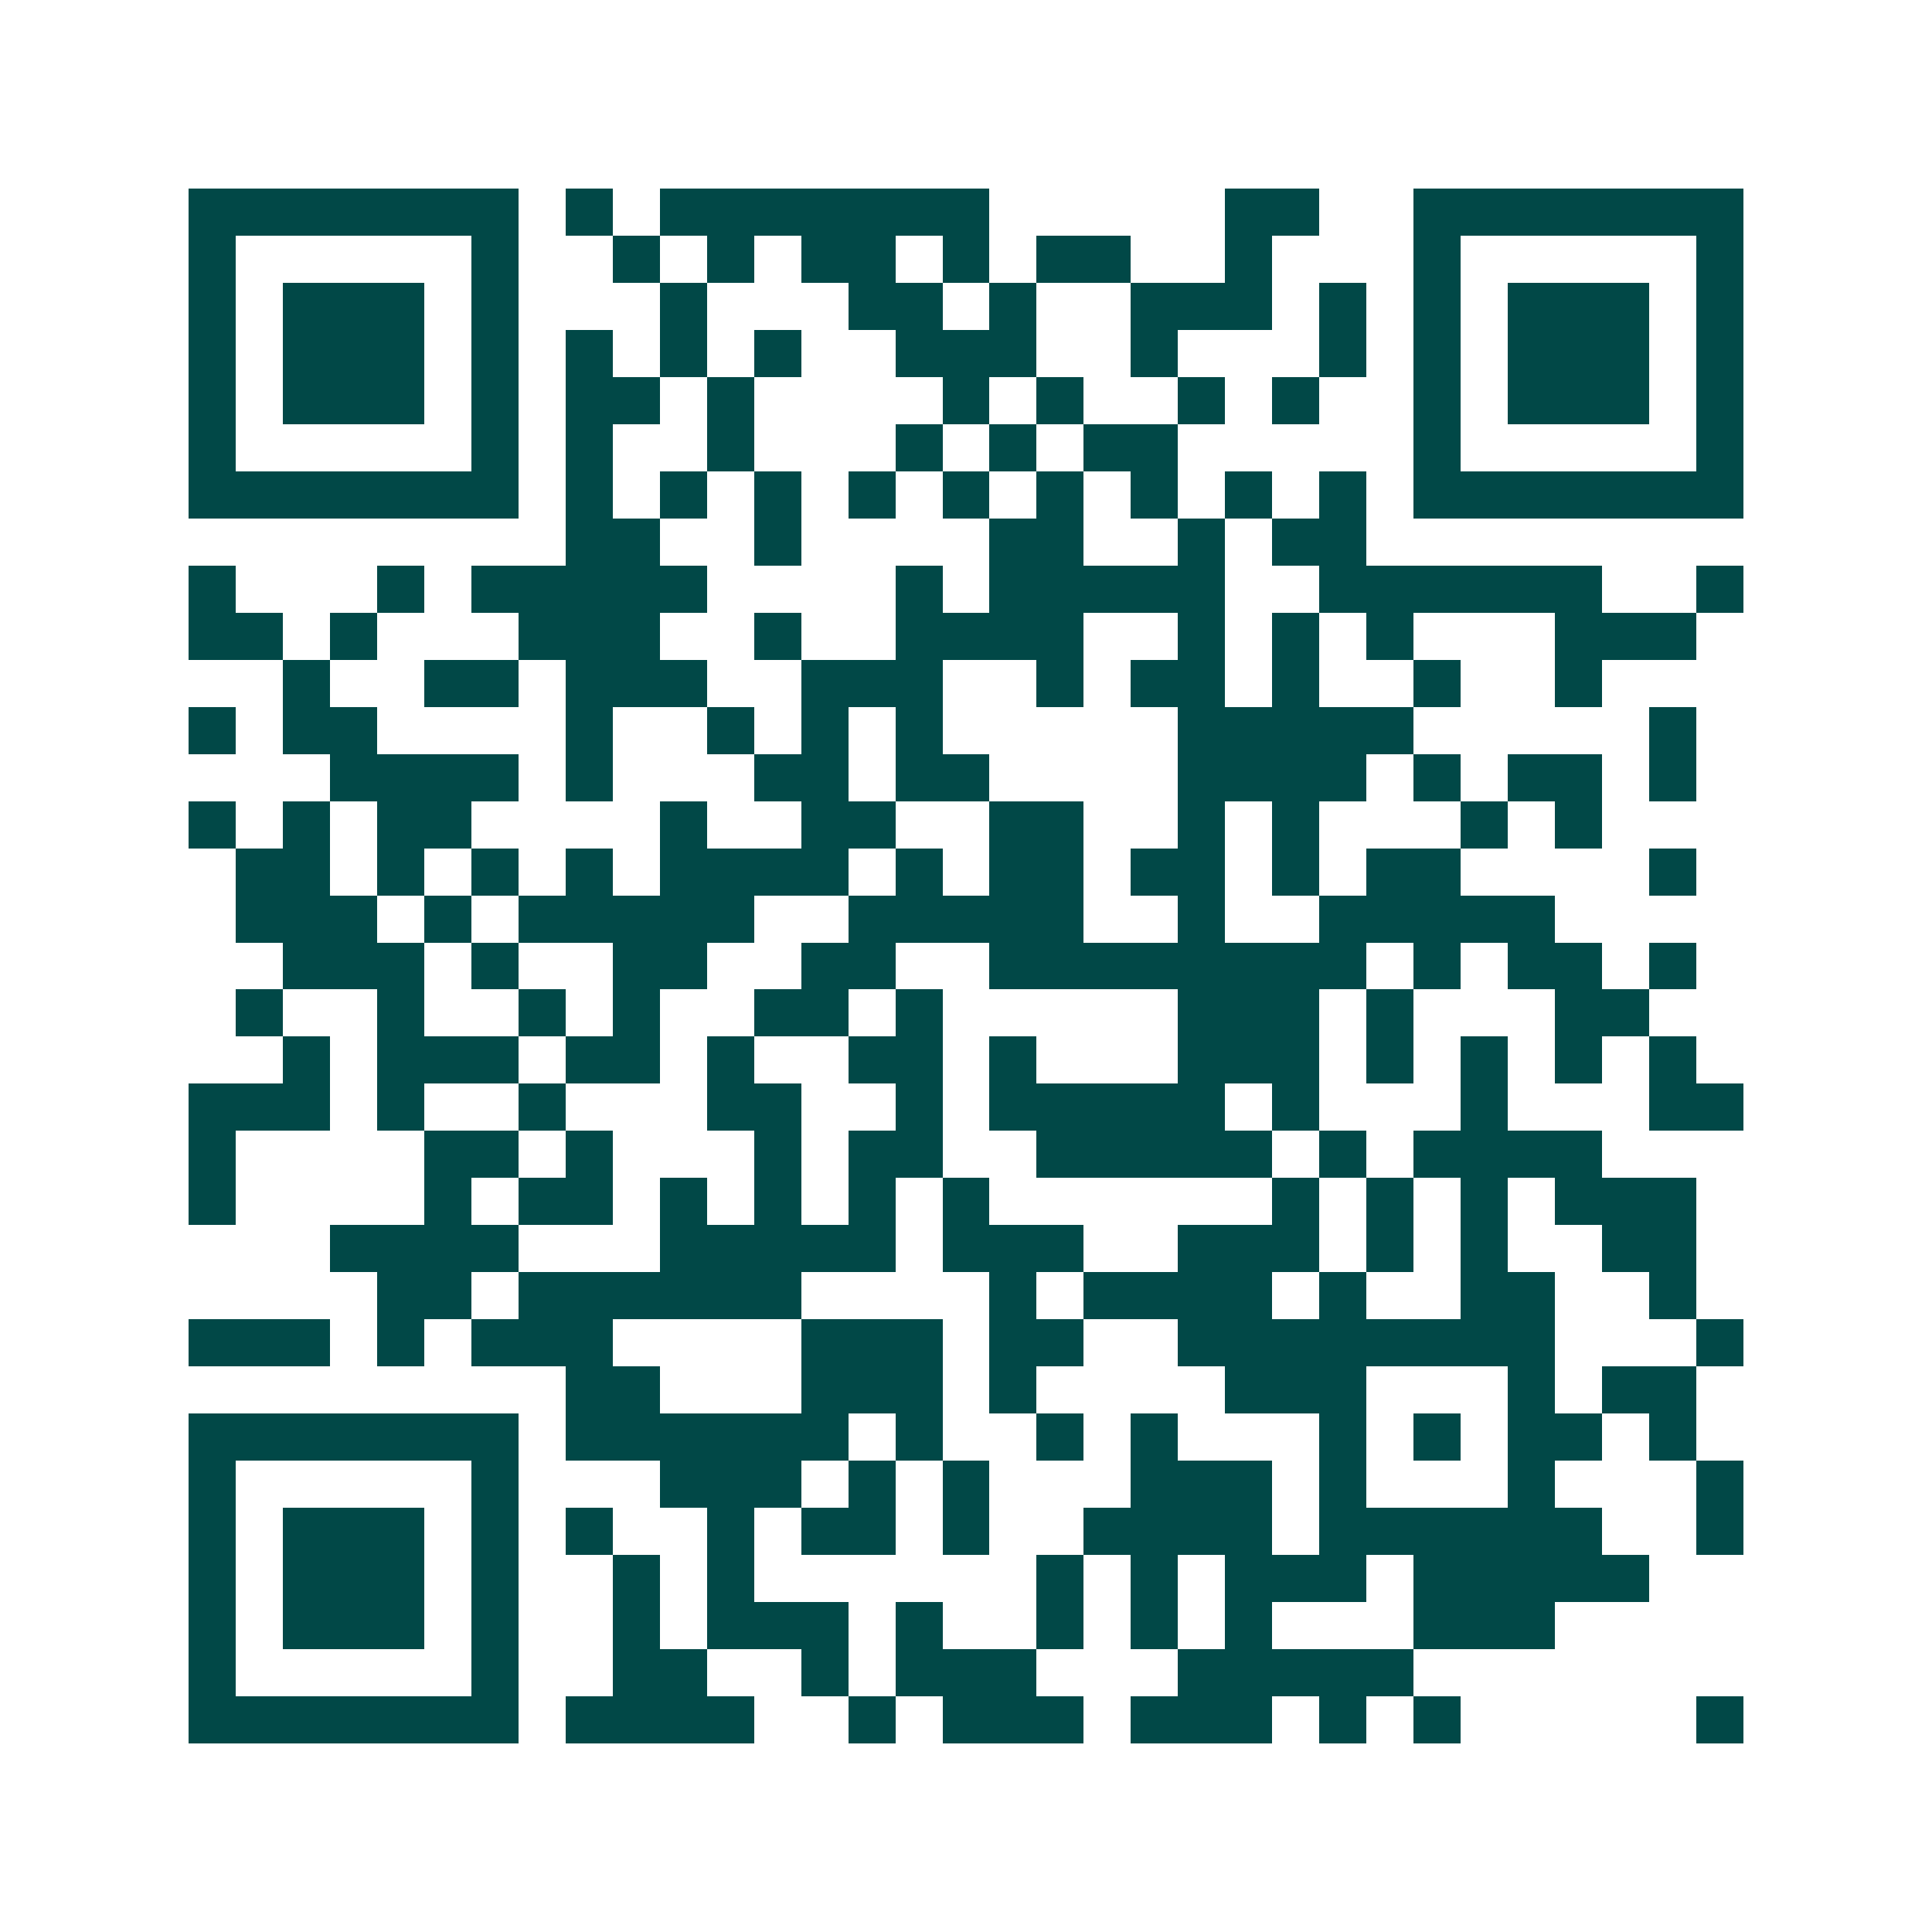 <svg xmlns="http://www.w3.org/2000/svg" width="200" height="200" viewBox="0 0 41 41" shape-rendering="crispEdges"><path fill="#ffffff" d="M0 0h41v41H0z"/><path stroke="#014847" d="M4 4.5h7m1 0h1m1 0h7m5 0h2m2 0h7M4 5.5h1m5 0h1m2 0h1m1 0h1m1 0h2m1 0h1m1 0h2m2 0h1m3 0h1m5 0h1M4 6.5h1m1 0h3m1 0h1m3 0h1m3 0h2m1 0h1m2 0h3m1 0h1m1 0h1m1 0h3m1 0h1M4 7.5h1m1 0h3m1 0h1m1 0h1m1 0h1m1 0h1m2 0h3m2 0h1m3 0h1m1 0h1m1 0h3m1 0h1M4 8.5h1m1 0h3m1 0h1m1 0h2m1 0h1m4 0h1m1 0h1m2 0h1m1 0h1m2 0h1m1 0h3m1 0h1M4 9.5h1m5 0h1m1 0h1m2 0h1m3 0h1m1 0h1m1 0h2m5 0h1m5 0h1M4 10.5h7m1 0h1m1 0h1m1 0h1m1 0h1m1 0h1m1 0h1m1 0h1m1 0h1m1 0h1m1 0h7M12 11.5h2m2 0h1m4 0h2m2 0h1m1 0h2M4 12.5h1m3 0h1m1 0h5m4 0h1m1 0h5m2 0h6m2 0h1M4 13.5h2m1 0h1m3 0h3m2 0h1m2 0h4m2 0h1m1 0h1m1 0h1m3 0h3M6 14.5h1m2 0h2m1 0h3m2 0h3m2 0h1m1 0h2m1 0h1m2 0h1m2 0h1M4 15.5h1m1 0h2m4 0h1m2 0h1m1 0h1m1 0h1m5 0h5m5 0h1M7 16.5h4m1 0h1m3 0h2m1 0h2m4 0h4m1 0h1m1 0h2m1 0h1M4 17.5h1m1 0h1m1 0h2m4 0h1m2 0h2m2 0h2m2 0h1m1 0h1m3 0h1m1 0h1M5 18.5h2m1 0h1m1 0h1m1 0h1m1 0h4m1 0h1m1 0h2m1 0h2m1 0h1m1 0h2m4 0h1M5 19.5h3m1 0h1m1 0h5m2 0h5m2 0h1m2 0h5M6 20.5h3m1 0h1m2 0h2m2 0h2m2 0h8m1 0h1m1 0h2m1 0h1M5 21.5h1m2 0h1m2 0h1m1 0h1m2 0h2m1 0h1m5 0h3m1 0h1m3 0h2M6 22.5h1m1 0h3m1 0h2m1 0h1m2 0h2m1 0h1m3 0h3m1 0h1m1 0h1m1 0h1m1 0h1M4 23.5h3m1 0h1m2 0h1m3 0h2m2 0h1m1 0h5m1 0h1m3 0h1m3 0h2M4 24.5h1m4 0h2m1 0h1m3 0h1m1 0h2m2 0h5m1 0h1m1 0h4M4 25.5h1m4 0h1m1 0h2m1 0h1m1 0h1m1 0h1m1 0h1m6 0h1m1 0h1m1 0h1m1 0h3M7 26.5h4m3 0h5m1 0h3m2 0h3m1 0h1m1 0h1m2 0h2M8 27.5h2m1 0h6m4 0h1m1 0h4m1 0h1m2 0h2m2 0h1M4 28.5h3m1 0h1m1 0h3m4 0h3m1 0h2m2 0h8m3 0h1M12 29.5h2m3 0h3m1 0h1m4 0h3m3 0h1m1 0h2M4 30.5h7m1 0h6m1 0h1m2 0h1m1 0h1m3 0h1m1 0h1m1 0h2m1 0h1M4 31.5h1m5 0h1m3 0h3m1 0h1m1 0h1m3 0h3m1 0h1m3 0h1m3 0h1M4 32.5h1m1 0h3m1 0h1m1 0h1m2 0h1m1 0h2m1 0h1m2 0h4m1 0h6m2 0h1M4 33.5h1m1 0h3m1 0h1m2 0h1m1 0h1m6 0h1m1 0h1m1 0h3m1 0h5M4 34.5h1m1 0h3m1 0h1m2 0h1m1 0h3m1 0h1m2 0h1m1 0h1m1 0h1m3 0h3M4 35.5h1m5 0h1m2 0h2m2 0h1m1 0h3m3 0h5M4 36.5h7m1 0h4m2 0h1m1 0h3m1 0h3m1 0h1m1 0h1m5 0h1"/></svg>
